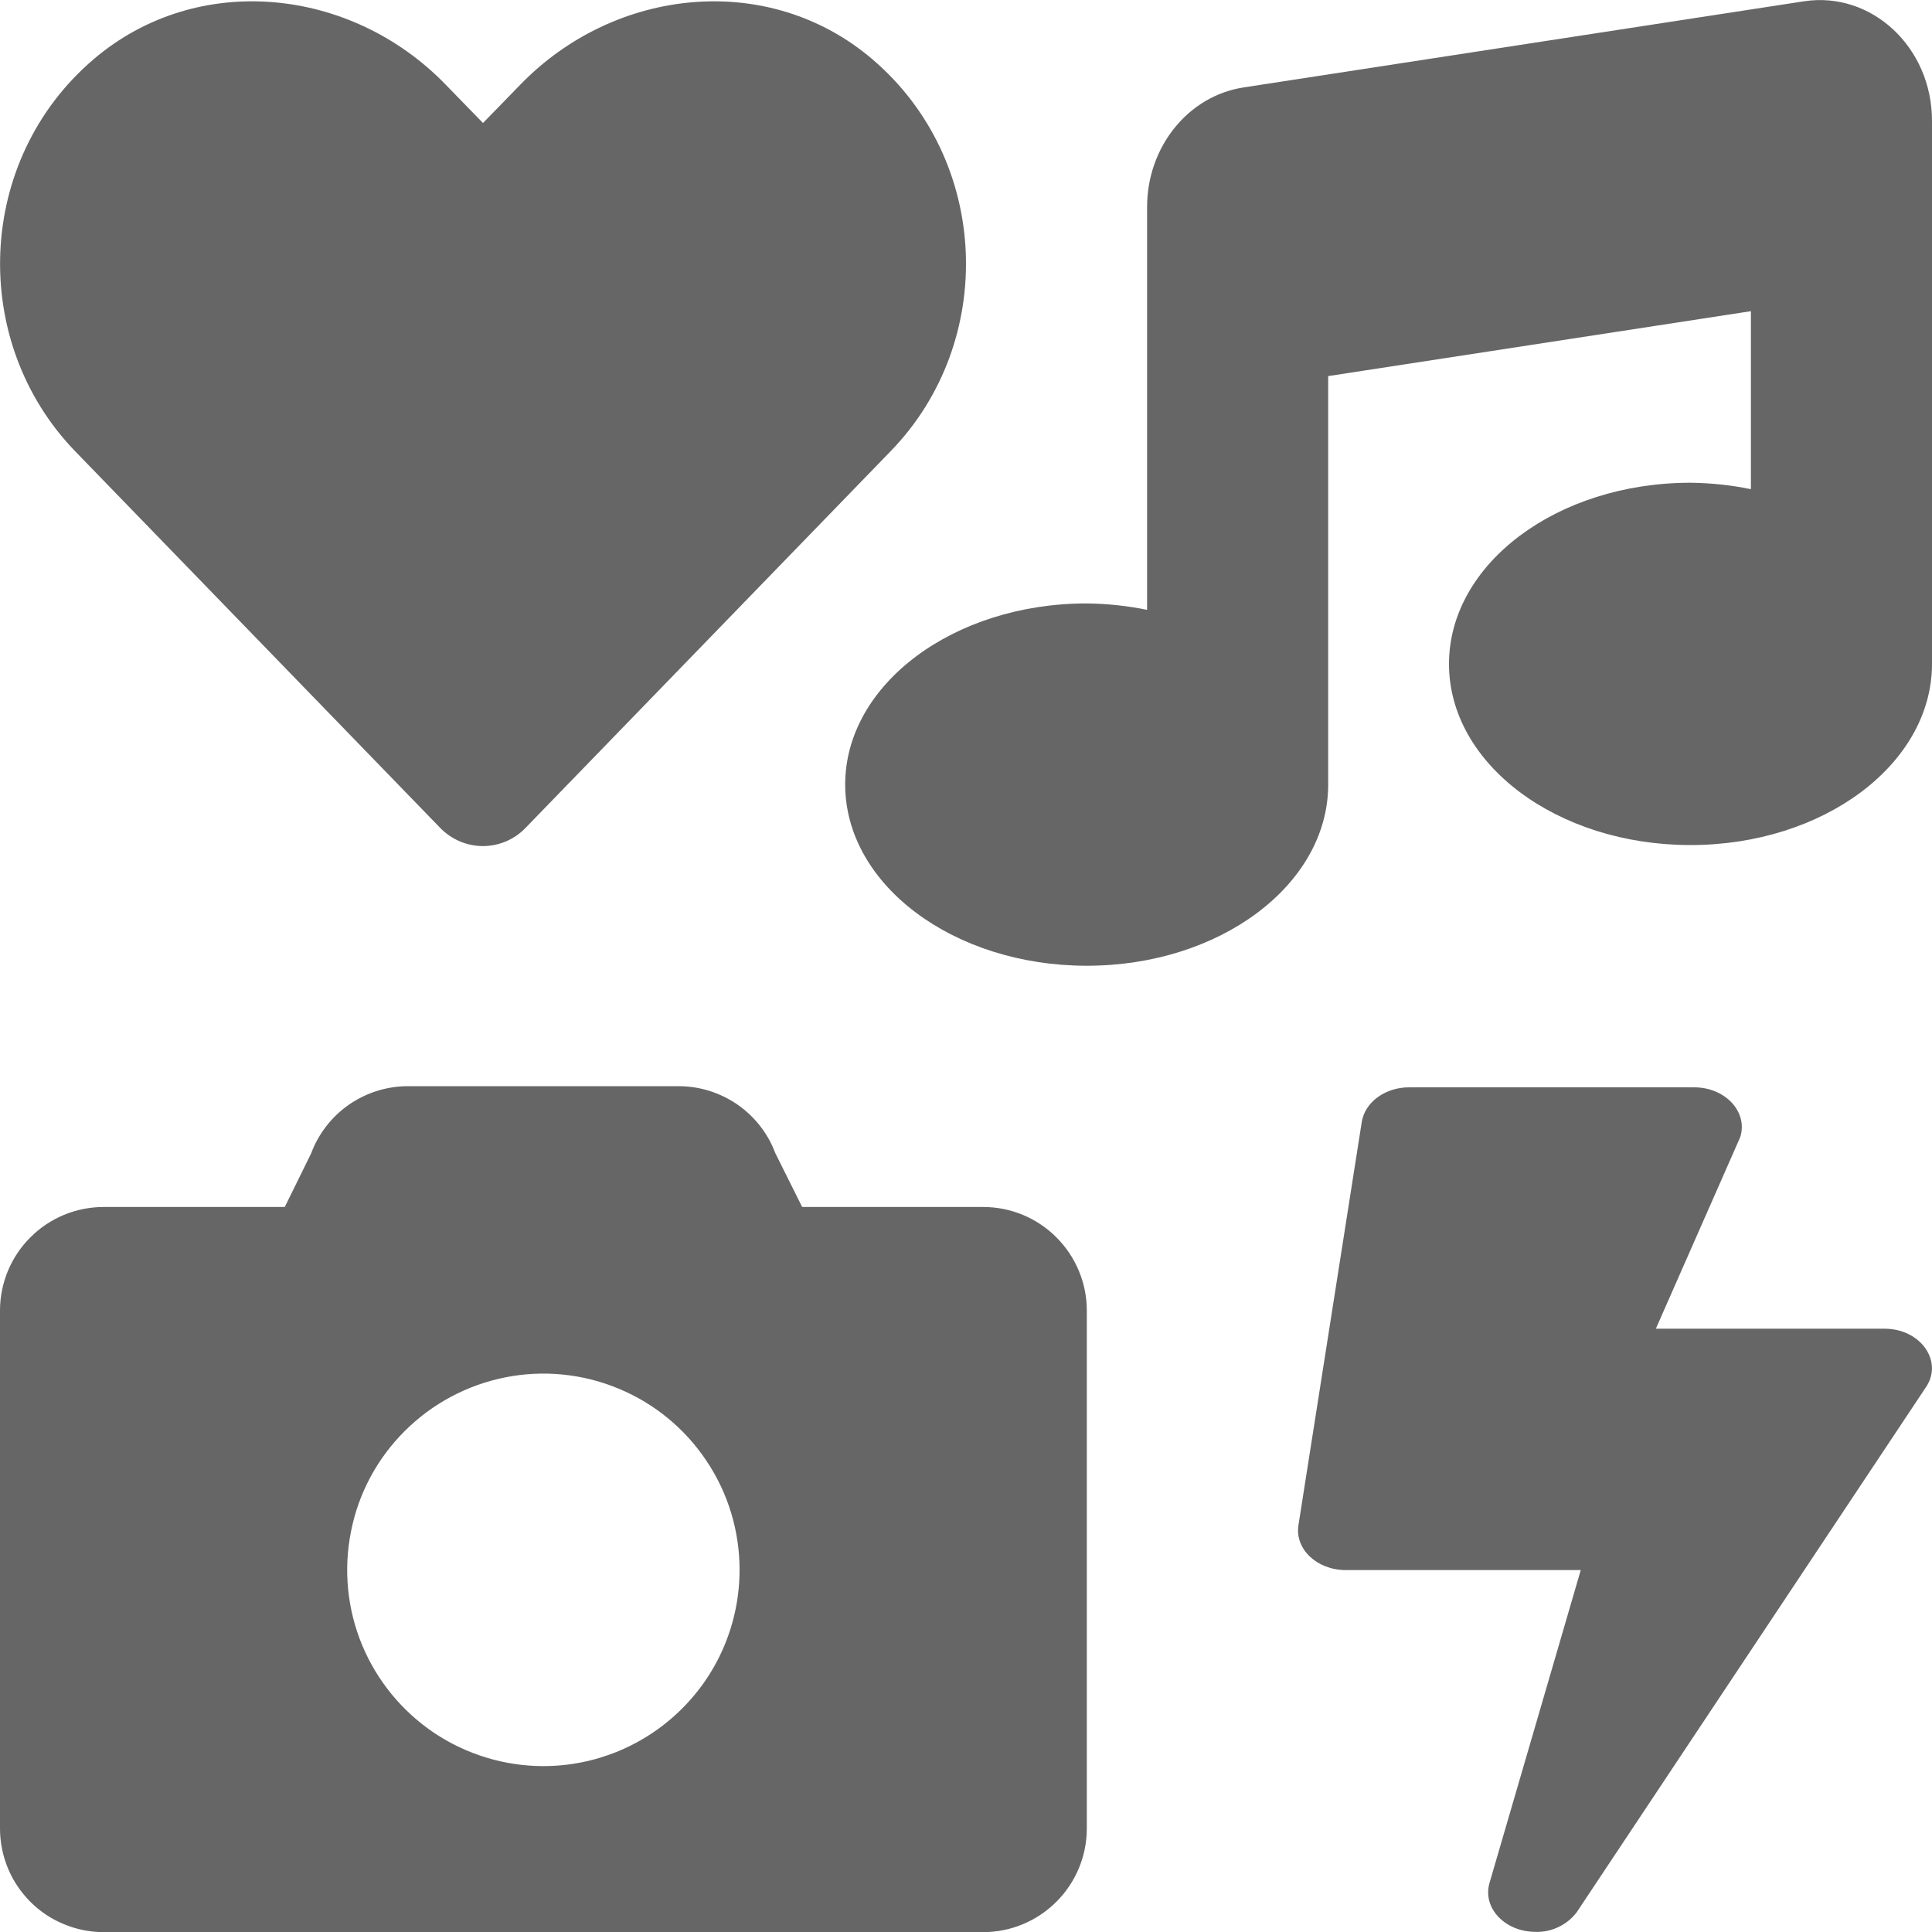<svg width="15" height="15" viewBox="0 0 15 15" fill="none" xmlns="http://www.w3.org/2000/svg">
<g clip-path="url(#clip0_1_2865)">
<path d="M3.417 6.427C3.46 6.472 3.512 6.507 3.569 6.532C3.626 6.556 3.687 6.569 3.749 6.569C3.811 6.569 3.873 6.556 3.93 6.532C3.987 6.507 4.038 6.472 4.081 6.427L6.916 3.502C7.74 2.653 7.692 1.243 6.772 0.459C5.969 -0.225 4.775 -0.102 4.039 0.658L3.75 0.955L3.461 0.658C2.726 -0.102 1.531 -0.225 0.728 0.459C-0.192 1.243 -0.238 2.652 0.582 3.502L3.417 6.427ZM7.634 9.371H6.228L6.02 8.954C5.963 8.801 5.86 8.669 5.726 8.576C5.591 8.483 5.432 8.433 5.268 8.433H3.168C3.004 8.433 2.845 8.483 2.71 8.576C2.576 8.669 2.473 8.801 2.416 8.954L2.211 9.371H0.804C0.699 9.371 0.594 9.392 0.497 9.432C0.399 9.473 0.31 9.532 0.236 9.607C0.161 9.681 0.102 9.77 0.061 9.868C0.021 9.965 -3.84448e-05 10.07 5.34079e-08 10.175L5.34079e-08 14.196C-3.84268e-05 14.302 0.021 14.407 0.061 14.504C0.101 14.602 0.161 14.69 0.235 14.765C0.31 14.84 0.398 14.899 0.496 14.939C0.594 14.98 0.698 15.001 0.804 15.001H7.634C7.847 15.001 8.051 14.916 8.202 14.765C8.353 14.614 8.438 14.41 8.438 14.196V10.175C8.438 9.962 8.353 9.758 8.202 9.607C8.052 9.456 7.847 9.371 7.634 9.371V9.371ZM4.219 13.712C3.917 13.712 3.623 13.622 3.372 13.455C3.122 13.287 2.927 13.05 2.811 12.771C2.696 12.493 2.666 12.187 2.725 11.891C2.783 11.595 2.928 11.324 3.142 11.111C3.355 10.898 3.626 10.753 3.922 10.694C4.217 10.635 4.523 10.665 4.802 10.781C5.08 10.896 5.318 11.091 5.485 11.342C5.653 11.592 5.742 11.887 5.742 12.188C5.742 12.592 5.582 12.98 5.296 13.265C5.01 13.551 4.623 13.712 4.219 13.712V13.712ZM14.631 10.316H12.856L13.511 8.829C13.573 8.634 13.396 8.442 13.154 8.442H10.94C10.755 8.442 10.598 8.557 10.573 8.709L10.081 11.842C10.052 12.026 10.224 12.19 10.448 12.19H12.273L11.564 14.621C11.509 14.816 11.687 14.999 11.922 14.999C11.984 15.001 12.045 14.988 12.101 14.961C12.157 14.934 12.205 14.895 12.242 14.846L14.949 10.776C15.092 10.574 14.915 10.316 14.631 10.316V10.316ZM14.006 0.01L9.654 0.679C9.225 0.745 8.906 1.141 8.906 1.607V4.735C8.752 4.703 8.595 4.687 8.438 4.685C7.402 4.685 6.562 5.315 6.562 6.091C6.562 6.868 7.402 7.498 8.438 7.498C9.469 7.498 10.305 6.873 10.312 6.101V2.92L13.594 2.416V3.798C13.44 3.766 13.283 3.75 13.125 3.748C12.089 3.748 11.25 4.378 11.25 5.155C11.25 5.932 12.089 6.561 13.125 6.561C14.156 6.561 14.992 5.936 15 5.165V0.938C15 0.367 14.531 -0.07 14.006 0.01V0.01Z" fill="#666666"/>
</g>
<defs>
<clipPath id="clip0_1_2865">
<rect width="15" height="15" fill="white"/>
</clipPath>
</defs>
</svg>
